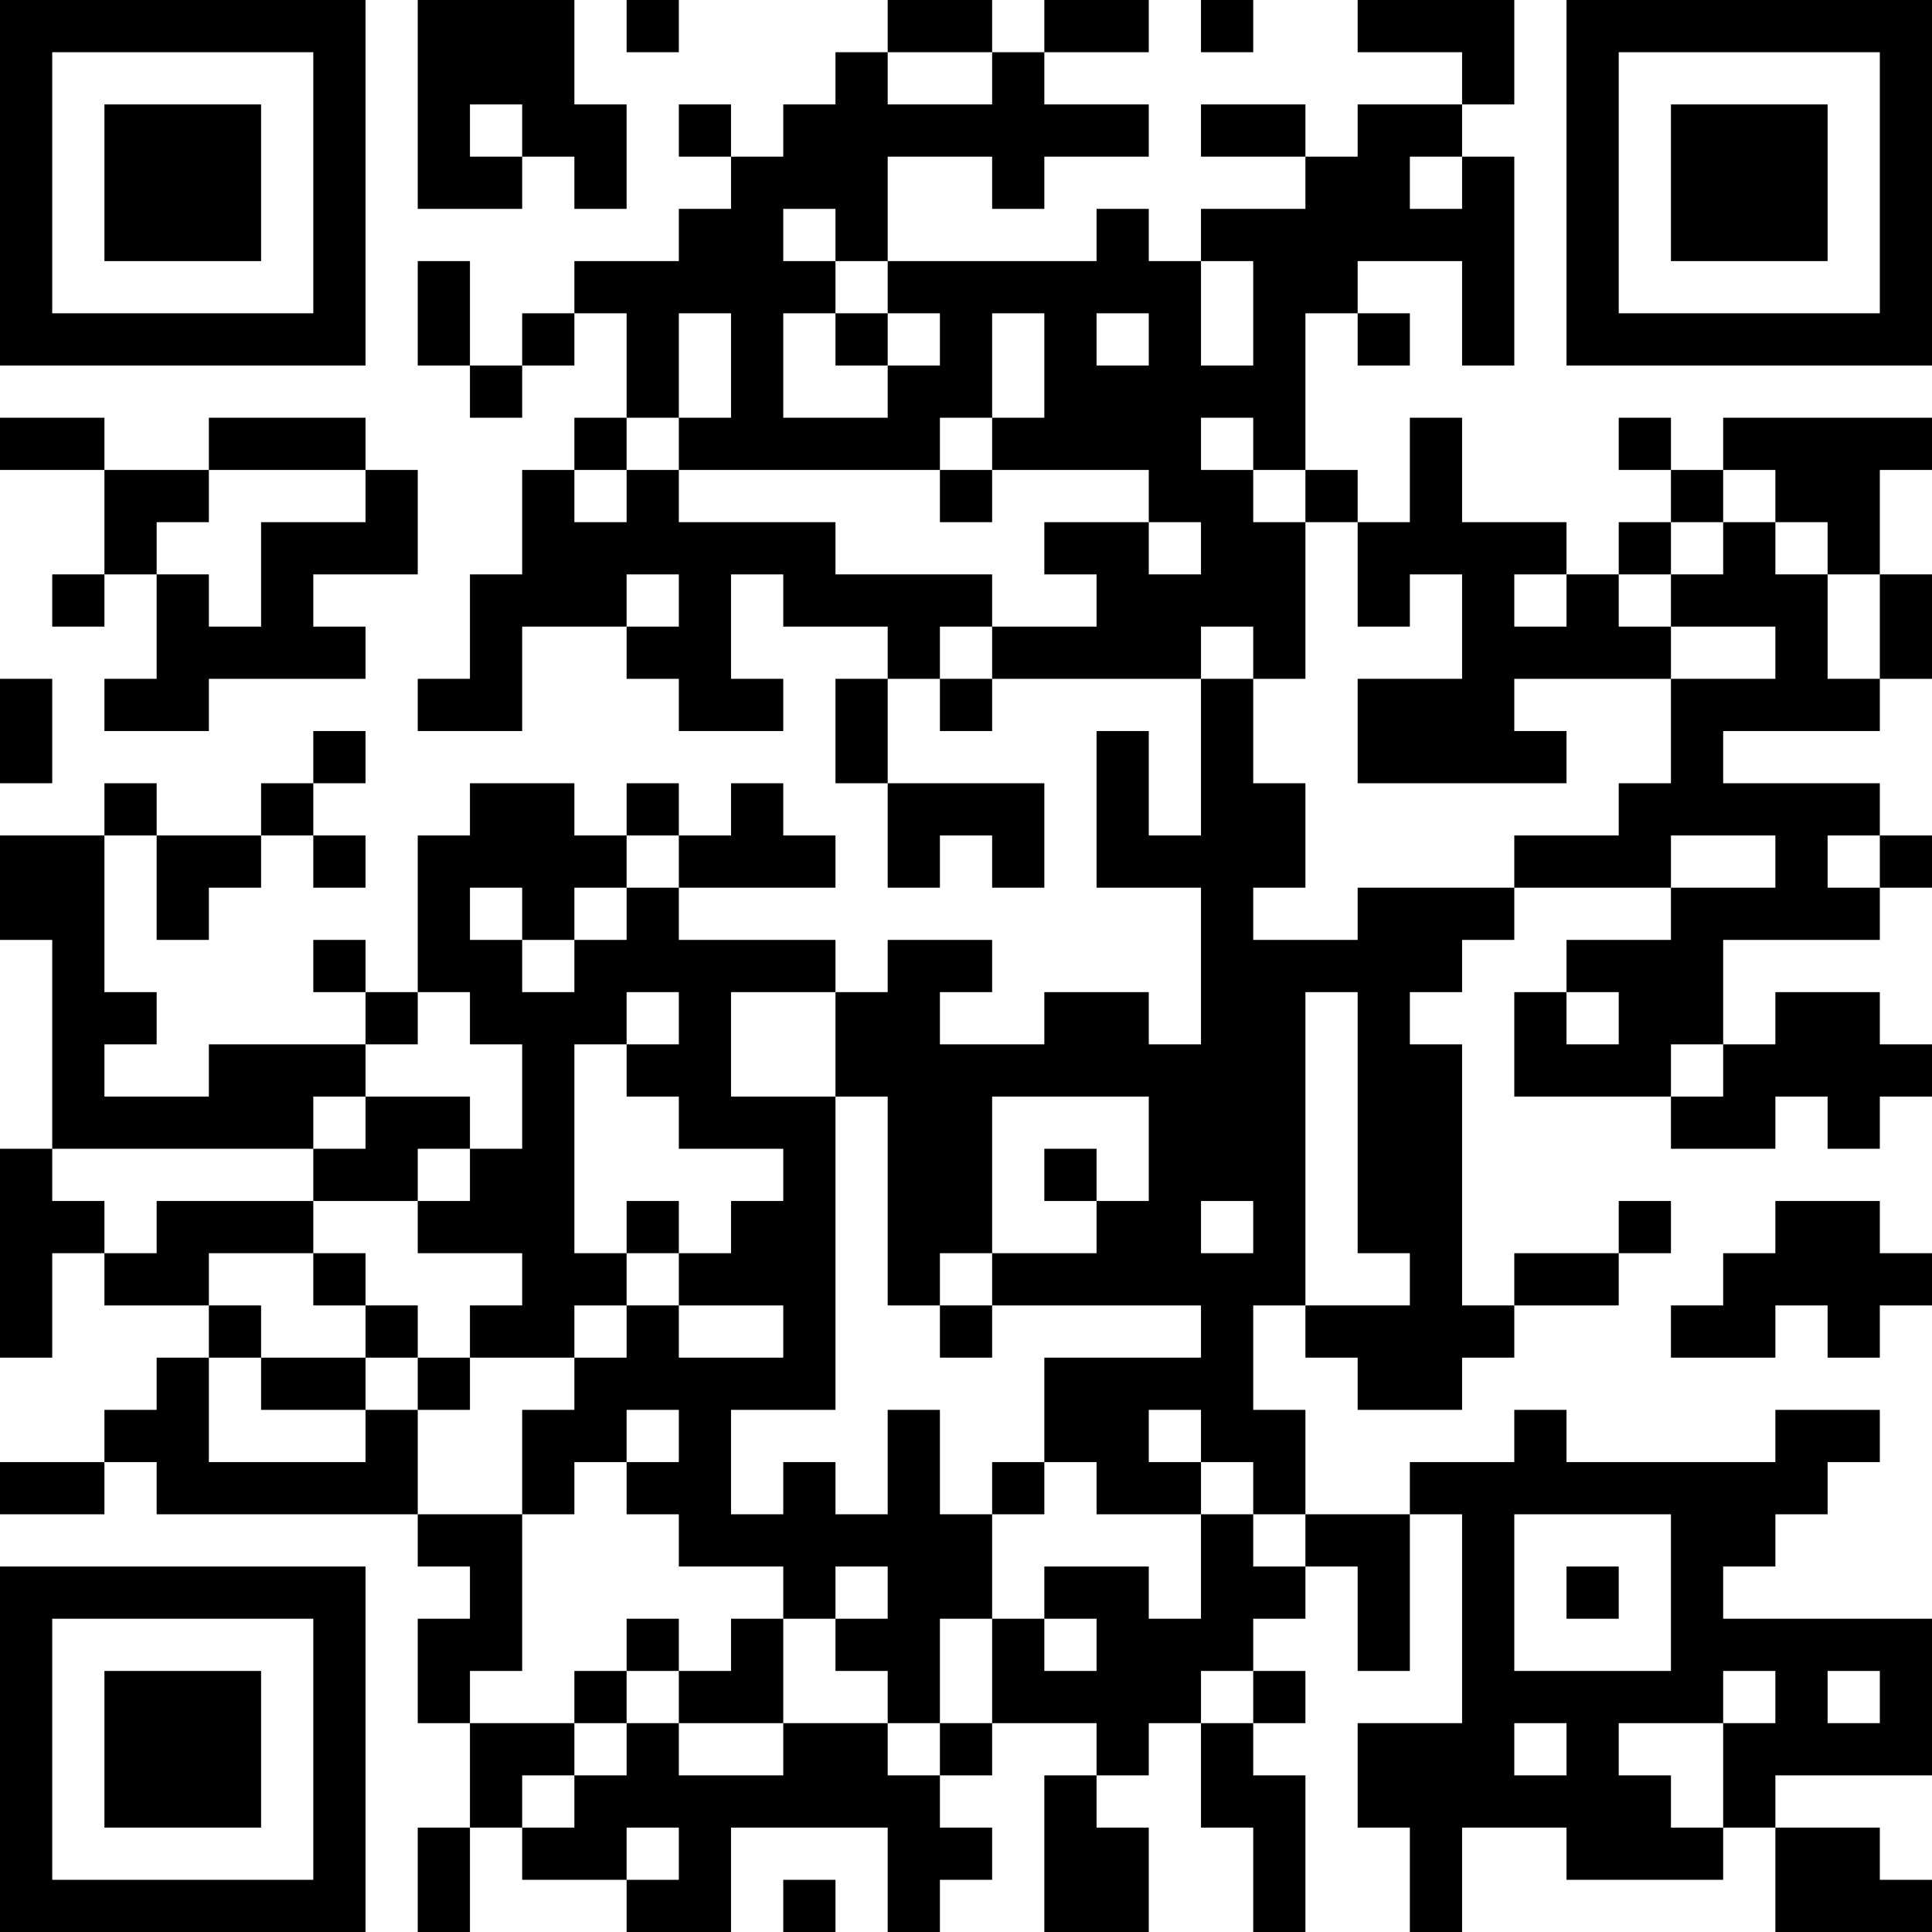 <?xml version="1.0" encoding="UTF-8"?>
<svg xmlns="http://www.w3.org/2000/svg" version="1.1" width="400" height="400" viewBox="0 0 400 400"><rect x="0" y="0" width="400" height="400" fill="#ffffff"/><g transform="scale(10.811)"><g transform="translate(0,0)"><path fill-rule="evenodd" d="M8 0L8 4L10 4L10 3L11 3L11 4L12 4L12 2L11 2L11 0ZM12 0L12 1L13 1L13 0ZM17 0L17 1L16 1L16 2L15 2L15 3L14 3L14 2L13 2L13 3L14 3L14 4L13 4L13 5L11 5L11 6L10 6L10 7L9 7L9 5L8 5L8 7L9 7L9 8L10 8L10 7L11 7L11 6L12 6L12 8L11 8L11 9L10 9L10 11L9 11L9 13L8 13L8 14L10 14L10 12L12 12L12 13L13 13L13 14L15 14L15 13L14 13L14 11L15 11L15 12L17 12L17 13L16 13L16 15L17 15L17 17L18 17L18 16L19 16L19 17L20 17L20 15L17 15L17 13L18 13L18 14L19 14L19 13L23 13L23 16L22 16L22 14L21 14L21 17L23 17L23 20L22 20L22 19L20 19L20 20L18 20L18 19L19 19L19 18L17 18L17 19L16 19L16 18L13 18L13 17L16 17L16 16L15 16L15 15L14 15L14 16L13 16L13 15L12 15L12 16L11 16L11 15L9 15L9 16L8 16L8 19L7 19L7 18L6 18L6 19L7 19L7 20L4 20L4 21L2 21L2 20L3 20L3 19L2 19L2 16L3 16L3 18L4 18L4 17L5 17L5 16L6 16L6 17L7 17L7 16L6 16L6 15L7 15L7 14L6 14L6 15L5 15L5 16L3 16L3 15L2 15L2 16L0 16L0 18L1 18L1 22L0 22L0 26L1 26L1 24L2 24L2 25L4 25L4 26L3 26L3 27L2 27L2 28L0 28L0 29L2 29L2 28L3 28L3 29L8 29L8 30L9 30L9 31L8 31L8 33L9 33L9 35L8 35L8 37L9 37L9 35L10 35L10 36L12 36L12 37L14 37L14 35L17 35L17 37L18 37L18 36L19 36L19 35L18 35L18 34L19 34L19 33L21 33L21 34L20 34L20 37L22 37L22 35L21 35L21 34L22 34L22 33L23 33L23 35L24 35L24 37L25 37L25 34L24 34L24 33L25 33L25 32L24 32L24 31L25 31L25 30L26 30L26 32L27 32L27 29L28 29L28 33L26 33L26 35L27 35L27 37L28 37L28 35L30 35L30 36L33 36L33 35L34 35L34 37L37 37L37 36L36 36L36 35L34 35L34 34L37 34L37 31L33 31L33 30L34 30L34 29L35 29L35 28L36 28L36 27L34 27L34 28L30 28L30 27L29 27L29 28L27 28L27 29L25 29L25 27L24 27L24 25L25 25L25 26L26 26L26 27L28 27L28 26L29 26L29 25L31 25L31 24L32 24L32 23L31 23L31 24L29 24L29 25L28 25L28 20L27 20L27 19L28 19L28 18L29 18L29 17L32 17L32 18L30 18L30 19L29 19L29 21L32 21L32 22L34 22L34 21L35 21L35 22L36 22L36 21L37 21L37 20L36 20L36 19L34 19L34 20L33 20L33 18L36 18L36 17L37 17L37 16L36 16L36 15L33 15L33 14L36 14L36 13L37 13L37 11L36 11L36 9L37 9L37 8L33 8L33 9L32 9L32 8L31 8L31 9L32 9L32 10L31 10L31 11L30 11L30 10L28 10L28 8L27 8L27 10L26 10L26 9L25 9L25 6L26 6L26 7L27 7L27 6L26 6L26 5L28 5L28 7L29 7L29 3L28 3L28 2L29 2L29 0L26 0L26 1L28 1L28 2L26 2L26 3L25 3L25 2L23 2L23 3L25 3L25 4L23 4L23 5L22 5L22 4L21 4L21 5L17 5L17 3L19 3L19 4L20 4L20 3L22 3L22 2L20 2L20 1L22 1L22 0L20 0L20 1L19 1L19 0ZM23 0L23 1L24 1L24 0ZM17 1L17 2L19 2L19 1ZM9 2L9 3L10 3L10 2ZM27 3L27 4L28 4L28 3ZM15 4L15 5L16 5L16 6L15 6L15 8L17 8L17 7L18 7L18 6L17 6L17 5L16 5L16 4ZM23 5L23 7L24 7L24 5ZM13 6L13 8L12 8L12 9L11 9L11 10L12 10L12 9L13 9L13 10L16 10L16 11L19 11L19 12L18 12L18 13L19 13L19 12L21 12L21 11L20 11L20 10L22 10L22 11L23 11L23 10L22 10L22 9L19 9L19 8L20 8L20 6L19 6L19 8L18 8L18 9L13 9L13 8L14 8L14 6ZM16 6L16 7L17 7L17 6ZM21 6L21 7L22 7L22 6ZM0 8L0 9L2 9L2 11L1 11L1 12L2 12L2 11L3 11L3 13L2 13L2 14L4 14L4 13L7 13L7 12L6 12L6 11L8 11L8 9L7 9L7 8L4 8L4 9L2 9L2 8ZM23 8L23 9L24 9L24 10L25 10L25 13L24 13L24 12L23 12L23 13L24 13L24 15L25 15L25 17L24 17L24 18L26 18L26 17L29 17L29 16L31 16L31 15L32 15L32 13L34 13L34 12L32 12L32 11L33 11L33 10L34 10L34 11L35 11L35 13L36 13L36 11L35 11L35 10L34 10L34 9L33 9L33 10L32 10L32 11L31 11L31 12L32 12L32 13L29 13L29 14L30 14L30 15L26 15L26 13L28 13L28 11L27 11L27 12L26 12L26 10L25 10L25 9L24 9L24 8ZM4 9L4 10L3 10L3 11L4 11L4 12L5 12L5 10L7 10L7 9ZM18 9L18 10L19 10L19 9ZM12 11L12 12L13 12L13 11ZM29 11L29 12L30 12L30 11ZM0 13L0 15L1 15L1 13ZM12 16L12 17L11 17L11 18L10 18L10 17L9 17L9 18L10 18L10 19L11 19L11 18L12 18L12 17L13 17L13 16ZM32 16L32 17L34 17L34 16ZM35 16L35 17L36 17L36 16ZM8 19L8 20L7 20L7 21L6 21L6 22L1 22L1 23L2 23L2 24L3 24L3 23L6 23L6 24L4 24L4 25L5 25L5 26L4 26L4 28L7 28L7 27L8 27L8 29L10 29L10 32L9 32L9 33L11 33L11 34L10 34L10 35L11 35L11 34L12 34L12 33L13 33L13 34L15 34L15 33L17 33L17 34L18 34L18 33L19 33L19 31L20 31L20 32L21 32L21 31L20 31L20 30L22 30L22 31L23 31L23 29L24 29L24 30L25 30L25 29L24 29L24 28L23 28L23 27L22 27L22 28L23 28L23 29L21 29L21 28L20 28L20 26L23 26L23 25L19 25L19 24L21 24L21 23L22 23L22 21L19 21L19 24L18 24L18 25L17 25L17 21L16 21L16 19L14 19L14 21L16 21L16 27L14 27L14 29L15 29L15 28L16 28L16 29L17 29L17 27L18 27L18 29L19 29L19 31L18 31L18 33L17 33L17 32L16 32L16 31L17 31L17 30L16 30L16 31L15 31L15 30L13 30L13 29L12 29L12 28L13 28L13 27L12 27L12 28L11 28L11 29L10 29L10 27L11 27L11 26L12 26L12 25L13 25L13 26L15 26L15 25L13 25L13 24L14 24L14 23L15 23L15 22L13 22L13 21L12 21L12 20L13 20L13 19L12 19L12 20L11 20L11 24L12 24L12 25L11 25L11 26L9 26L9 25L10 25L10 24L8 24L8 23L9 23L9 22L10 22L10 20L9 20L9 19ZM25 19L25 25L27 25L27 24L26 24L26 19ZM30 19L30 20L31 20L31 19ZM32 20L32 21L33 21L33 20ZM7 21L7 22L6 22L6 23L8 23L8 22L9 22L9 21ZM20 22L20 23L21 23L21 22ZM12 23L12 24L13 24L13 23ZM23 23L23 24L24 24L24 23ZM34 23L34 24L33 24L33 25L32 25L32 26L34 26L34 25L35 25L35 26L36 26L36 25L37 25L37 24L36 24L36 23ZM6 24L6 25L7 25L7 26L5 26L5 27L7 27L7 26L8 26L8 27L9 27L9 26L8 26L8 25L7 25L7 24ZM18 25L18 26L19 26L19 25ZM19 28L19 29L20 29L20 28ZM29 29L29 32L32 32L32 29ZM30 30L30 31L31 31L31 30ZM12 31L12 32L11 32L11 33L12 33L12 32L13 32L13 33L15 33L15 31L14 31L14 32L13 32L13 31ZM23 32L23 33L24 33L24 32ZM33 32L33 33L31 33L31 34L32 34L32 35L33 35L33 33L34 33L34 32ZM35 32L35 33L36 33L36 32ZM29 33L29 34L30 34L30 33ZM12 35L12 36L13 36L13 35ZM15 36L15 37L16 37L16 36ZM0 0L0 7L7 7L7 0ZM1 1L1 6L6 6L6 1ZM2 2L2 5L5 5L5 2ZM30 0L30 7L37 7L37 0ZM31 1L31 6L36 6L36 1ZM32 2L32 5L35 5L35 2ZM0 30L0 37L7 37L7 30ZM1 31L1 36L6 36L6 31ZM2 32L2 35L5 35L5 32Z" fill="#000000"/></g></g></svg>
